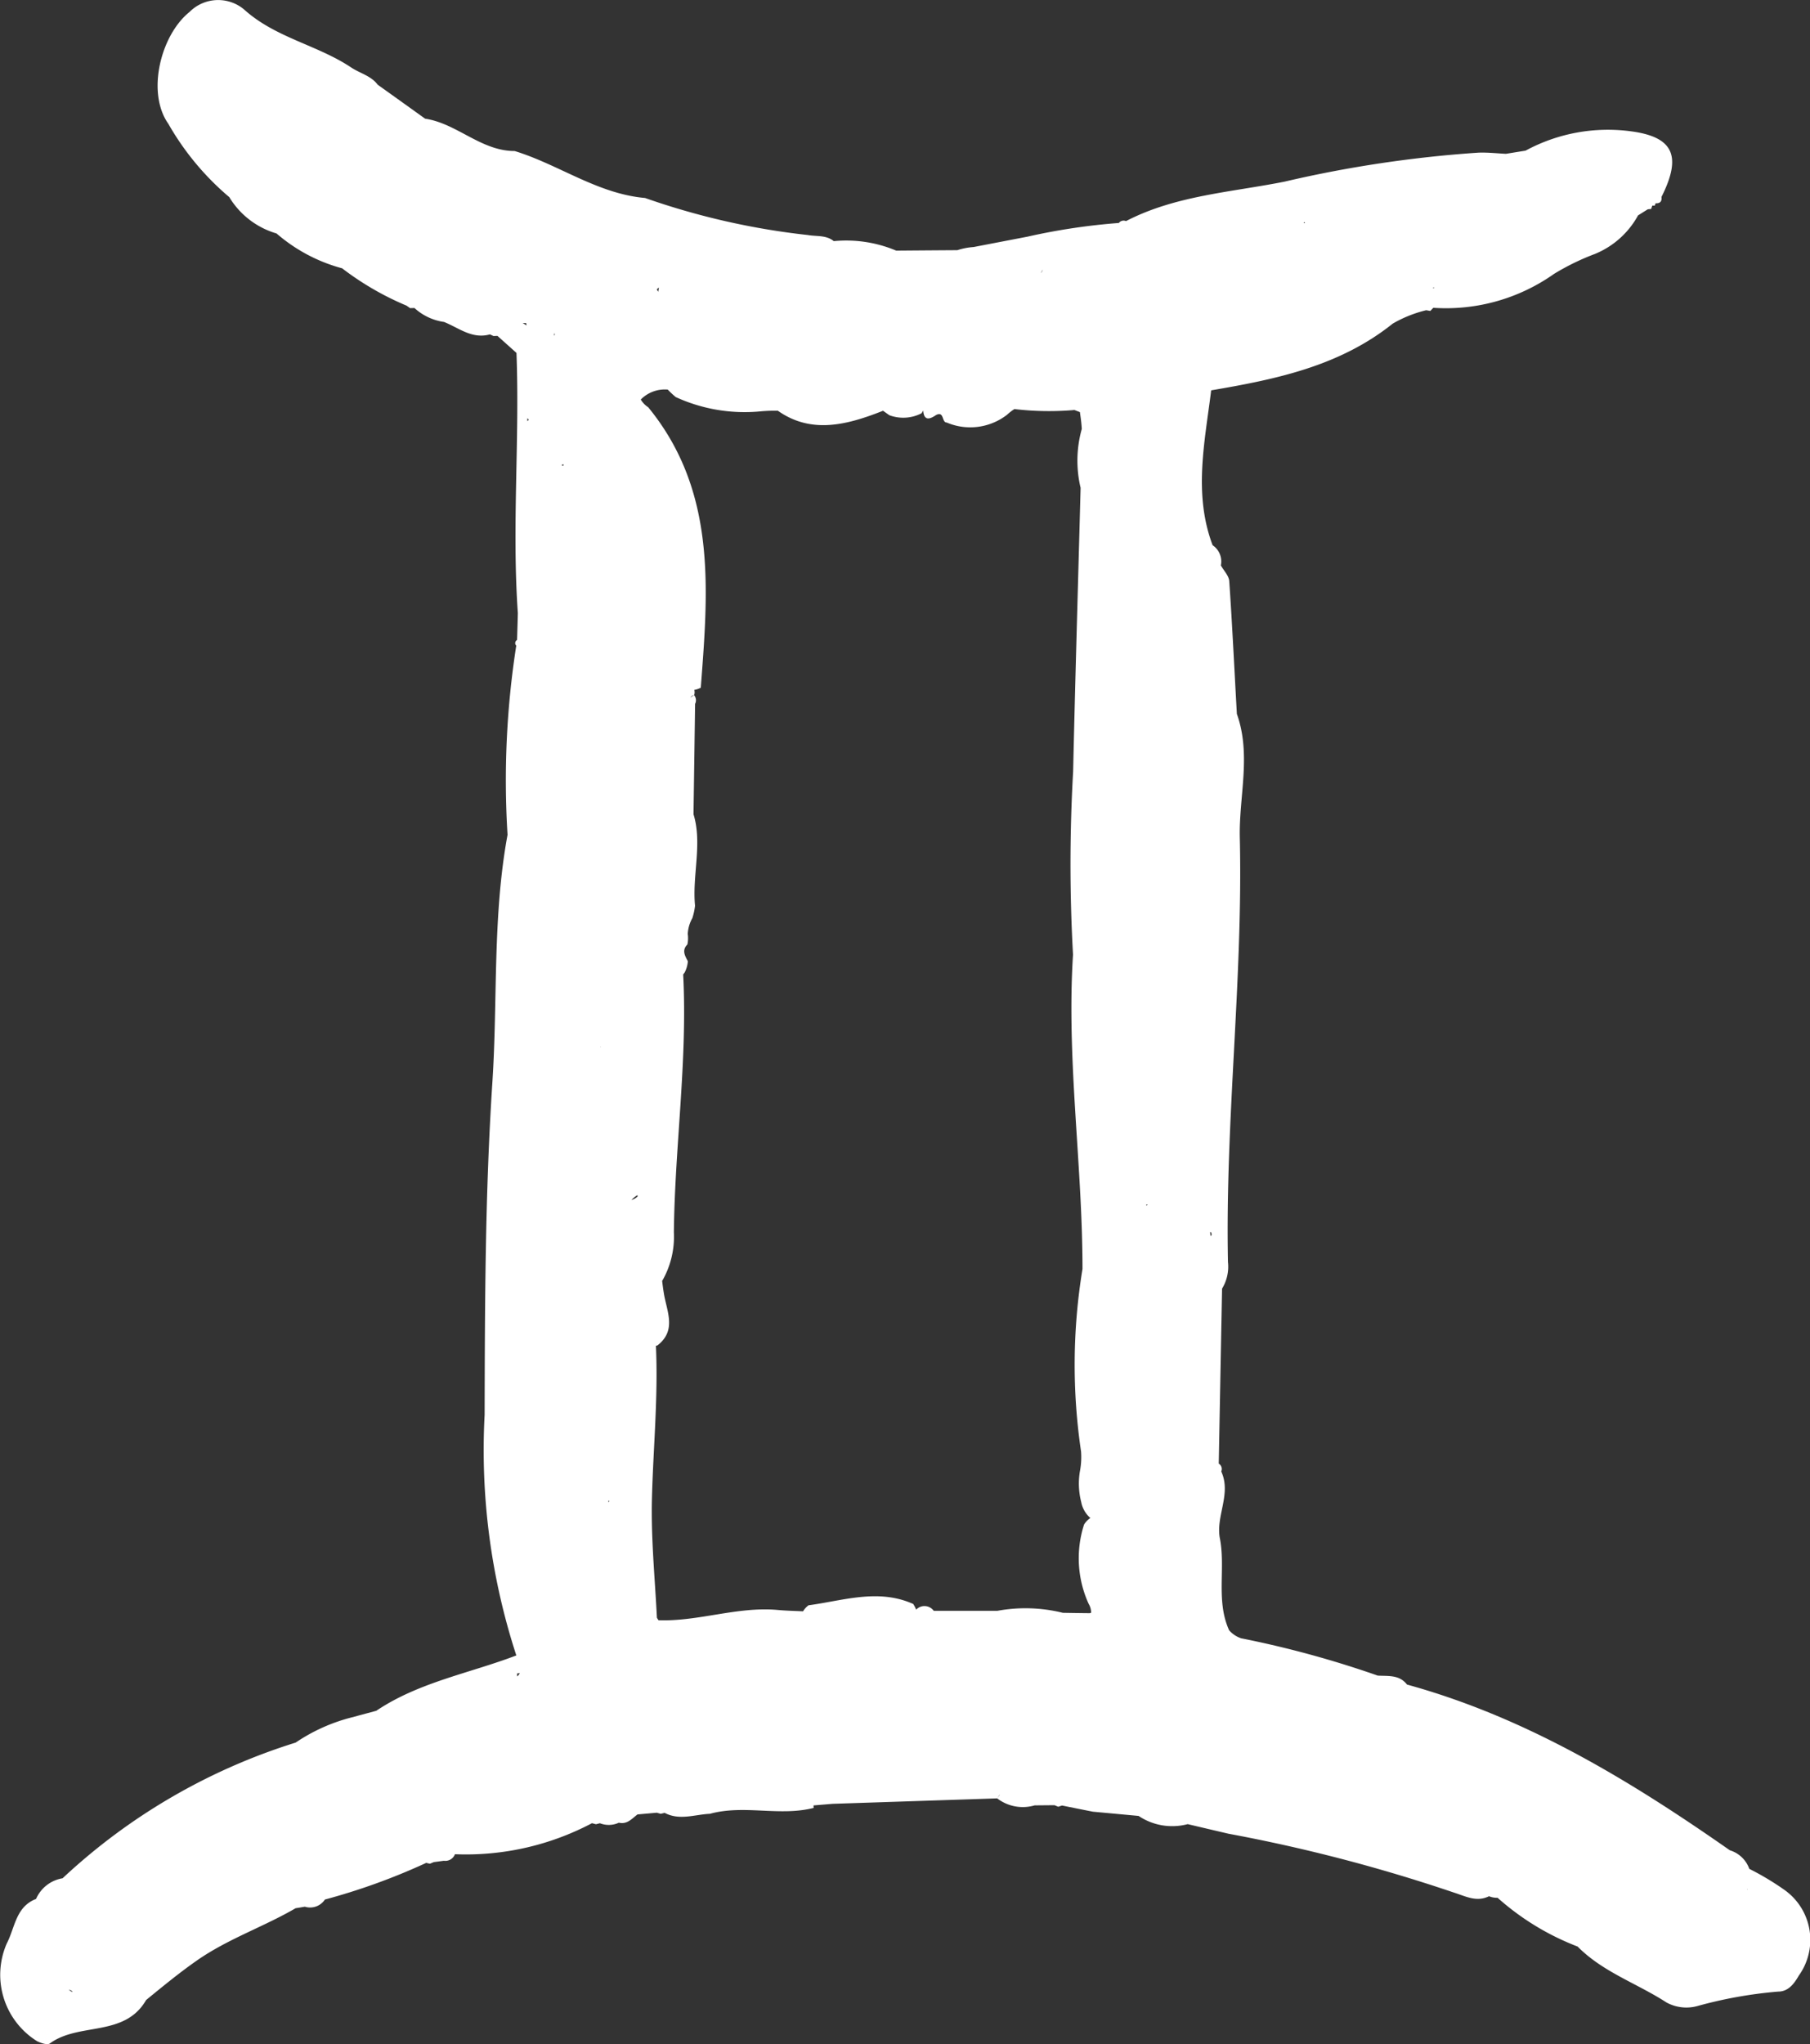 <svg xmlns="http://www.w3.org/2000/svg" width="72.765" height="82.138" viewBox="0 0 72.765 82.138">
  <rect x="0" y="0" width="72.765" height="82.138" fill="#333333" stroke="none"/>
  <path id="Pfad_2038" data-name="Pfad 2038" d="M838.616,111.837a11.061,11.061,0,0,0-1.413-.846h0v0a1.2,1.2,0,0,0-.782-.746c-4.024-2.813-8.191-5.342-12.98-6.66-.306-.4-.753-.335-1.174-.359h0a40.571,40.571,0,0,0-5.493-1.5,1.108,1.108,0,0,1-.463-.3l-.022-.026c-.543-1.2-.124-2.5-.379-3.737-.139-.884.472-1.75.064-2.642a.251.251,0,0,0-.1-.314q.066-3.517.133-7.032a1.687,1.687,0,0,0,.237-1.068c-.115-5.694.607-11.365.476-17.055-.038-1.655.469-3.329-.118-4.972-.1-1.778-.184-3.557-.306-5.333-.015-.219-.221-.425-.337-.634l0,0a.784.784,0,0,0-.332-.811h0c-.779-2.067-.314-4.148-.058-6.224,2.6-.443,5.159-.968,7.3-2.682a5.053,5.053,0,0,1,1.344-.538l.166.029.12-.126a7.532,7.532,0,0,0,4.853-1.362,9.679,9.679,0,0,1,1.639-.8,3.473,3.473,0,0,0,1.739-1.551l.392-.246.18-.148h0a.271.271,0,0,0-.182.148l.137-.013.046-.135.1,0,.033-.093c.182.009.259-.078.237-.257h0c.824-1.639.485-2.412-1.233-2.636a6.953,6.953,0,0,0-4.231.777l-.789.128c-.367-.018-.733-.06-1.1-.047a48.575,48.575,0,0,0-7.8,1.165c-2.137.428-4.379.551-6.375,1.586h0a.238.238,0,0,0-.286.075h0a25.317,25.317,0,0,0-3.677.551h0l-2.164.416a2.748,2.748,0,0,0-.654.126q-1.228.008-2.454.018l-.005,0,0,0a5.172,5.172,0,0,0-2.507-.381h0c-.31-.252-.693-.182-1.048-.246a29.369,29.369,0,0,1-6.539-1.488c-1.912-.168-3.464-1.342-5.243-1.887-1.356,0-2.315-1.108-3.6-1.3v0q-.952-.684-1.905-1.364c-.272-.363-.717-.459-1.07-.695-1.362-.908-3.045-1.19-4.308-2.334a1.623,1.623,0,0,0-2.189.106c-1.156.926-1.739,3.236-.85,4.494a10.951,10.951,0,0,0,2.45,2.946,3.3,3.3,0,0,0,1.9,1.46,6.651,6.651,0,0,0,2.636,1.4,11.7,11.7,0,0,0,2.589,1.5l.144.1.175-.005a2.209,2.209,0,0,0,1.187.56c.6.239,1.13.7,1.847.5h0l.144.066.159-.005.764.684h0c.133,3.486-.188,6.972.055,10.455l0,0,0,0c-.009.361-.02.72-.031,1.081a.144.144,0,0,0-.033.228,35.225,35.225,0,0,0-.35,7.6c-.609,3.3-.392,6.649-.611,9.972-.29,4.432-.3,8.888-.31,13.332a26.6,26.6,0,0,0,1.274,9.673c-1.885.72-3.916,1.072-5.63,2.224l-.99.266a7.163,7.163,0,0,0-2.251,1.012,24.288,24.288,0,0,0-9.371,5.453,1.412,1.412,0,0,0-1.052.8h0l-.015.031c-.818.314-.844,1.154-1.174,1.785a3.14,3.14,0,0,0,1.218,3.931c.153.077.416.162.514.089,1.169-.857,3-.239,3.869-1.745.654-.534,1.3-1.067,2-1.559,1.263-.892,2.7-1.367,4.007-2.128h0c.124-.02.248-.04.372-.062a.714.714,0,0,0,.808-.288h0a25.54,25.54,0,0,0,4.053-1.464l.007-.011.161.036.153-.064h0l.407-.055a.416.416,0,0,0,.448-.263h0a10.854,10.854,0,0,0,5.508-1.247l.159.042.16-.04h0a.971.971,0,0,0,.762-.022c.334.08.525-.166.749-.332h0l.775-.069.157.044.159-.038c.6.317,1.212.064,1.819.038,1.375-.379,2.8.113,4.171-.237l-.005-.1.769-.064v0l6.614-.219.095-.144.005.009-.1.135a1.694,1.694,0,0,0,1.506.281h0l.8-.007.148.062.155-.049q.618.126,1.24.248l1.836.17a2.426,2.426,0,0,0,1.974.33h0c.547.129,1.092.257,1.639.385a65.284,65.284,0,0,1,9.066,2.366c.474.149.908.394,1.409.146a.83.83,0,0,0,.344.062,10.452,10.452,0,0,0,3.218,1.96h0c1.014,1.028,2.39,1.48,3.57,2.246a1.668,1.668,0,0,0,1.249.144,17.58,17.58,0,0,1,3.243-.58c.4,0,.633-.3.831-.644A2.459,2.459,0,0,0,838.616,111.837ZM789.179,49.348l-.016-.007v-.066A.089.089,0,0,1,789.179,49.348Zm-.016-.007c.005.018.011.016.016.031v0a.383.383,0,0,0-.044-.011Zm1.858,28.632v-.016l.02.009Zm1.482,5.949.011.047a.612.612,0,0,1-.25.144A1.07,1.07,0,0,1,792.5,83.921Zm-2.97-29.376-.005.066a.542.542,0,0,1-.082-.035A.737.737,0,0,0,789.533,54.546Zm1.8,41.647h.022l.018.018c-.015.016-.027.035-.04.051C791.336,96.238,791.34,96.218,791.338,96.193ZM788.078,52.7c.029.015.036.044.058.06-.016.015-.04.042-.058.058Zm5.294-5.243a.7.7,0,0,0-.027.16c-.02-.029-.04-.055-.06-.088A.139.139,0,0,1,793.373,47.456Zm-5.338,1.426.011.086a.788.788,0,0,0-.153-.088A.416.416,0,0,1,788.035,48.881ZM799.383,100.4a.824.824,0,0,0-.221.242c-.341-.016-.684-.024-1.023-.055-1.621-.144-3.174.469-4.786.414-.024-.029-.044-.066-.066-.1-.08-1.6-.242-3.209-.2-4.808.053-2.04.255-4.078.16-6.124.02,0,.033-.005.055-.007.8-.616.372-1.387.261-2.118-.026-.157-.046-.317-.066-.476a3.552,3.552,0,0,0,.472-1.951c.036-3.458.552-6.9.374-10.366.022-.031.044-.055.064-.088a1.184,1.184,0,0,0,.124-.445c-.12-.222-.248-.443-.02-.671a1.174,1.174,0,0,0,.016-.423,1.429,1.429,0,0,1,.184-.636,2.568,2.568,0,0,0,.109-.5c-.12-1.209.3-2.5-.062-3.675q.033-2.218.064-4.436a.32.32,0,0,0-.04-.35.692.692,0,0,0-.15.1.2.2,0,0,1,.15-.1.323.323,0,0,0,.007-.211.935.935,0,0,0,.262-.089c.3-3.945.644-7.9-2.113-11.269a.96.96,0,0,1-.3-.31,1.353,1.353,0,0,1,1.085-.4,3.946,3.946,0,0,0,.321.3,6.638,6.638,0,0,0,3.391.576,6.066,6.066,0,0,1,.715-.026c1.344.946,2.778.574,4.228,0,.088.062.159.115.255.18a1.6,1.6,0,0,0,1.291-.078,1.115,1.115,0,0,0,.069-.111c.027.4.237.374.514.182.339-.173.221.3.43.3a2.418,2.418,0,0,0,2.421-.308,2.225,2.225,0,0,1,.3-.233,11.869,11.869,0,0,0,2.414.038c.073.029.148.057.22.084.031.226.066.452.075.678a4.718,4.718,0,0,0-.047,2.366c-.1,3.8-.215,7.6-.3,11.393a65.244,65.244,0,0,0-.005,7.362c-.268,4.222.381,8.419.381,12.634a23.739,23.739,0,0,0-.058,7.334,3.006,3.006,0,0,1-.036.742,2.966,2.966,0,0,0,.042,1.287,1.13,1.13,0,0,0,.368.644.872.872,0,0,0-.253.263,4.412,4.412,0,0,0,.184,3.185.7.7,0,0,1,.1.359l-.055.018q-.542-.005-1.083-.015h0a6.245,6.245,0,0,0-2.631-.08h0q-1.277,0-2.558,0a.46.46,0,0,0-.707-.047,1.3,1.3,0,0,0-.118-.228C802.184,99.718,800.785,100.211,799.383,100.4Zm9.336-53.533a1.33,1.33,0,0,0,.077-.144A.243.243,0,0,1,808.719,46.867Zm4.239,37.43c.026,0,.038,0,.062,0a.673.673,0,0,0-.053.047C812.965,84.328,812.96,84.313,812.958,84.3Zm.372,8.924v0l0,0Zm2.233-7.812h0l0,0,0,0a.2.2,0,0,1,.02.115c-.016.011-.013.024-.038.033-.011-.047-.009-.1-.018-.148Zm8.948-37.981c.007.015.011.029.018.042l-.042.007C824.5,47.463,824.5,47.445,824.511,47.428Zm-5.167-2.592-.042.027-.011-.016.009-.029Zm-3.468,60.292h0l0,0Zm21.252,6.689-.018-.011.02-.009Zm-49.346-8.693c-.042.042-.056.1-.111.133h0l-.005-.117Zm-18,12.816a.8.8,0,0,1-.142-.093l.091.026c.02.018.042.036.062.058Z" transform="translate(-766.878 -35.892)" fill="#fff"/>
</svg>
